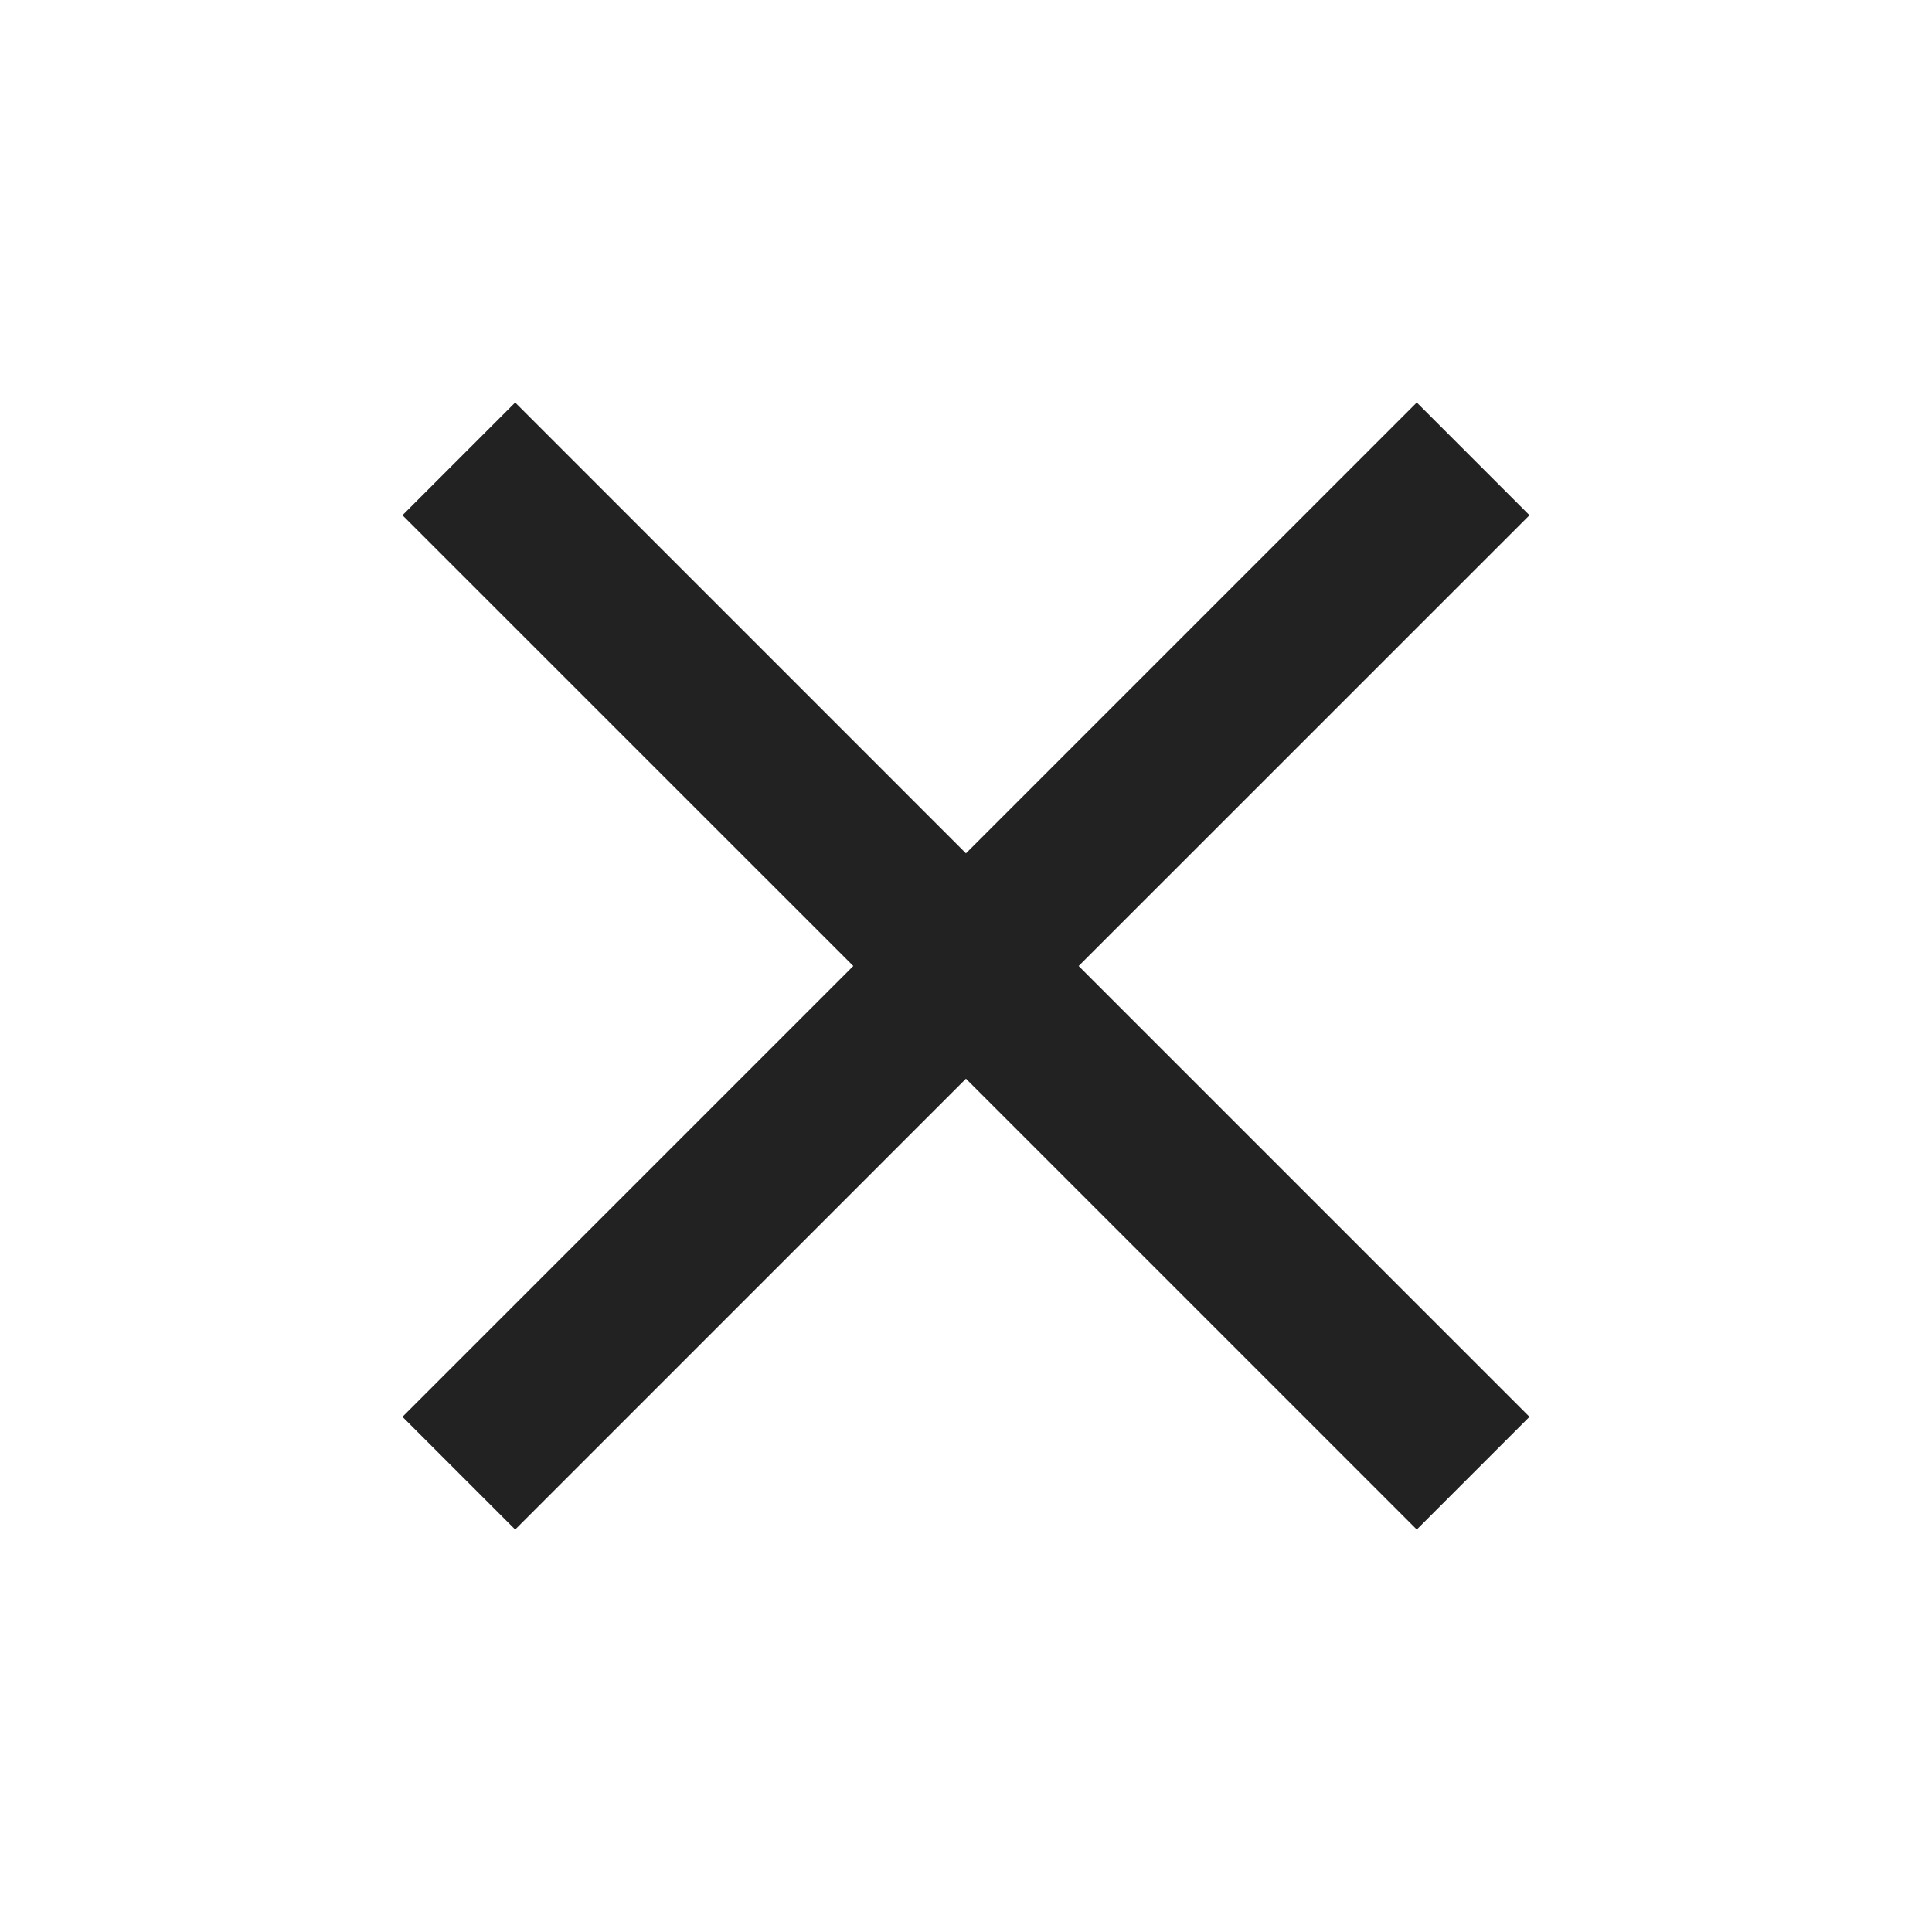 <?xml version="1.0" encoding="UTF-8"?> <svg xmlns="http://www.w3.org/2000/svg" width="38" height="38" viewBox="0 0 38 38" fill="none"><path d="M10.133 30.084L7.916 27.867L16.783 19L7.916 10.134L10.133 7.917L18.999 16.784L27.866 7.917L30.083 10.134L21.216 19L30.083 27.867L27.866 30.084L18.999 21.217L10.133 30.084Z" fill="#222222"></path></svg> 